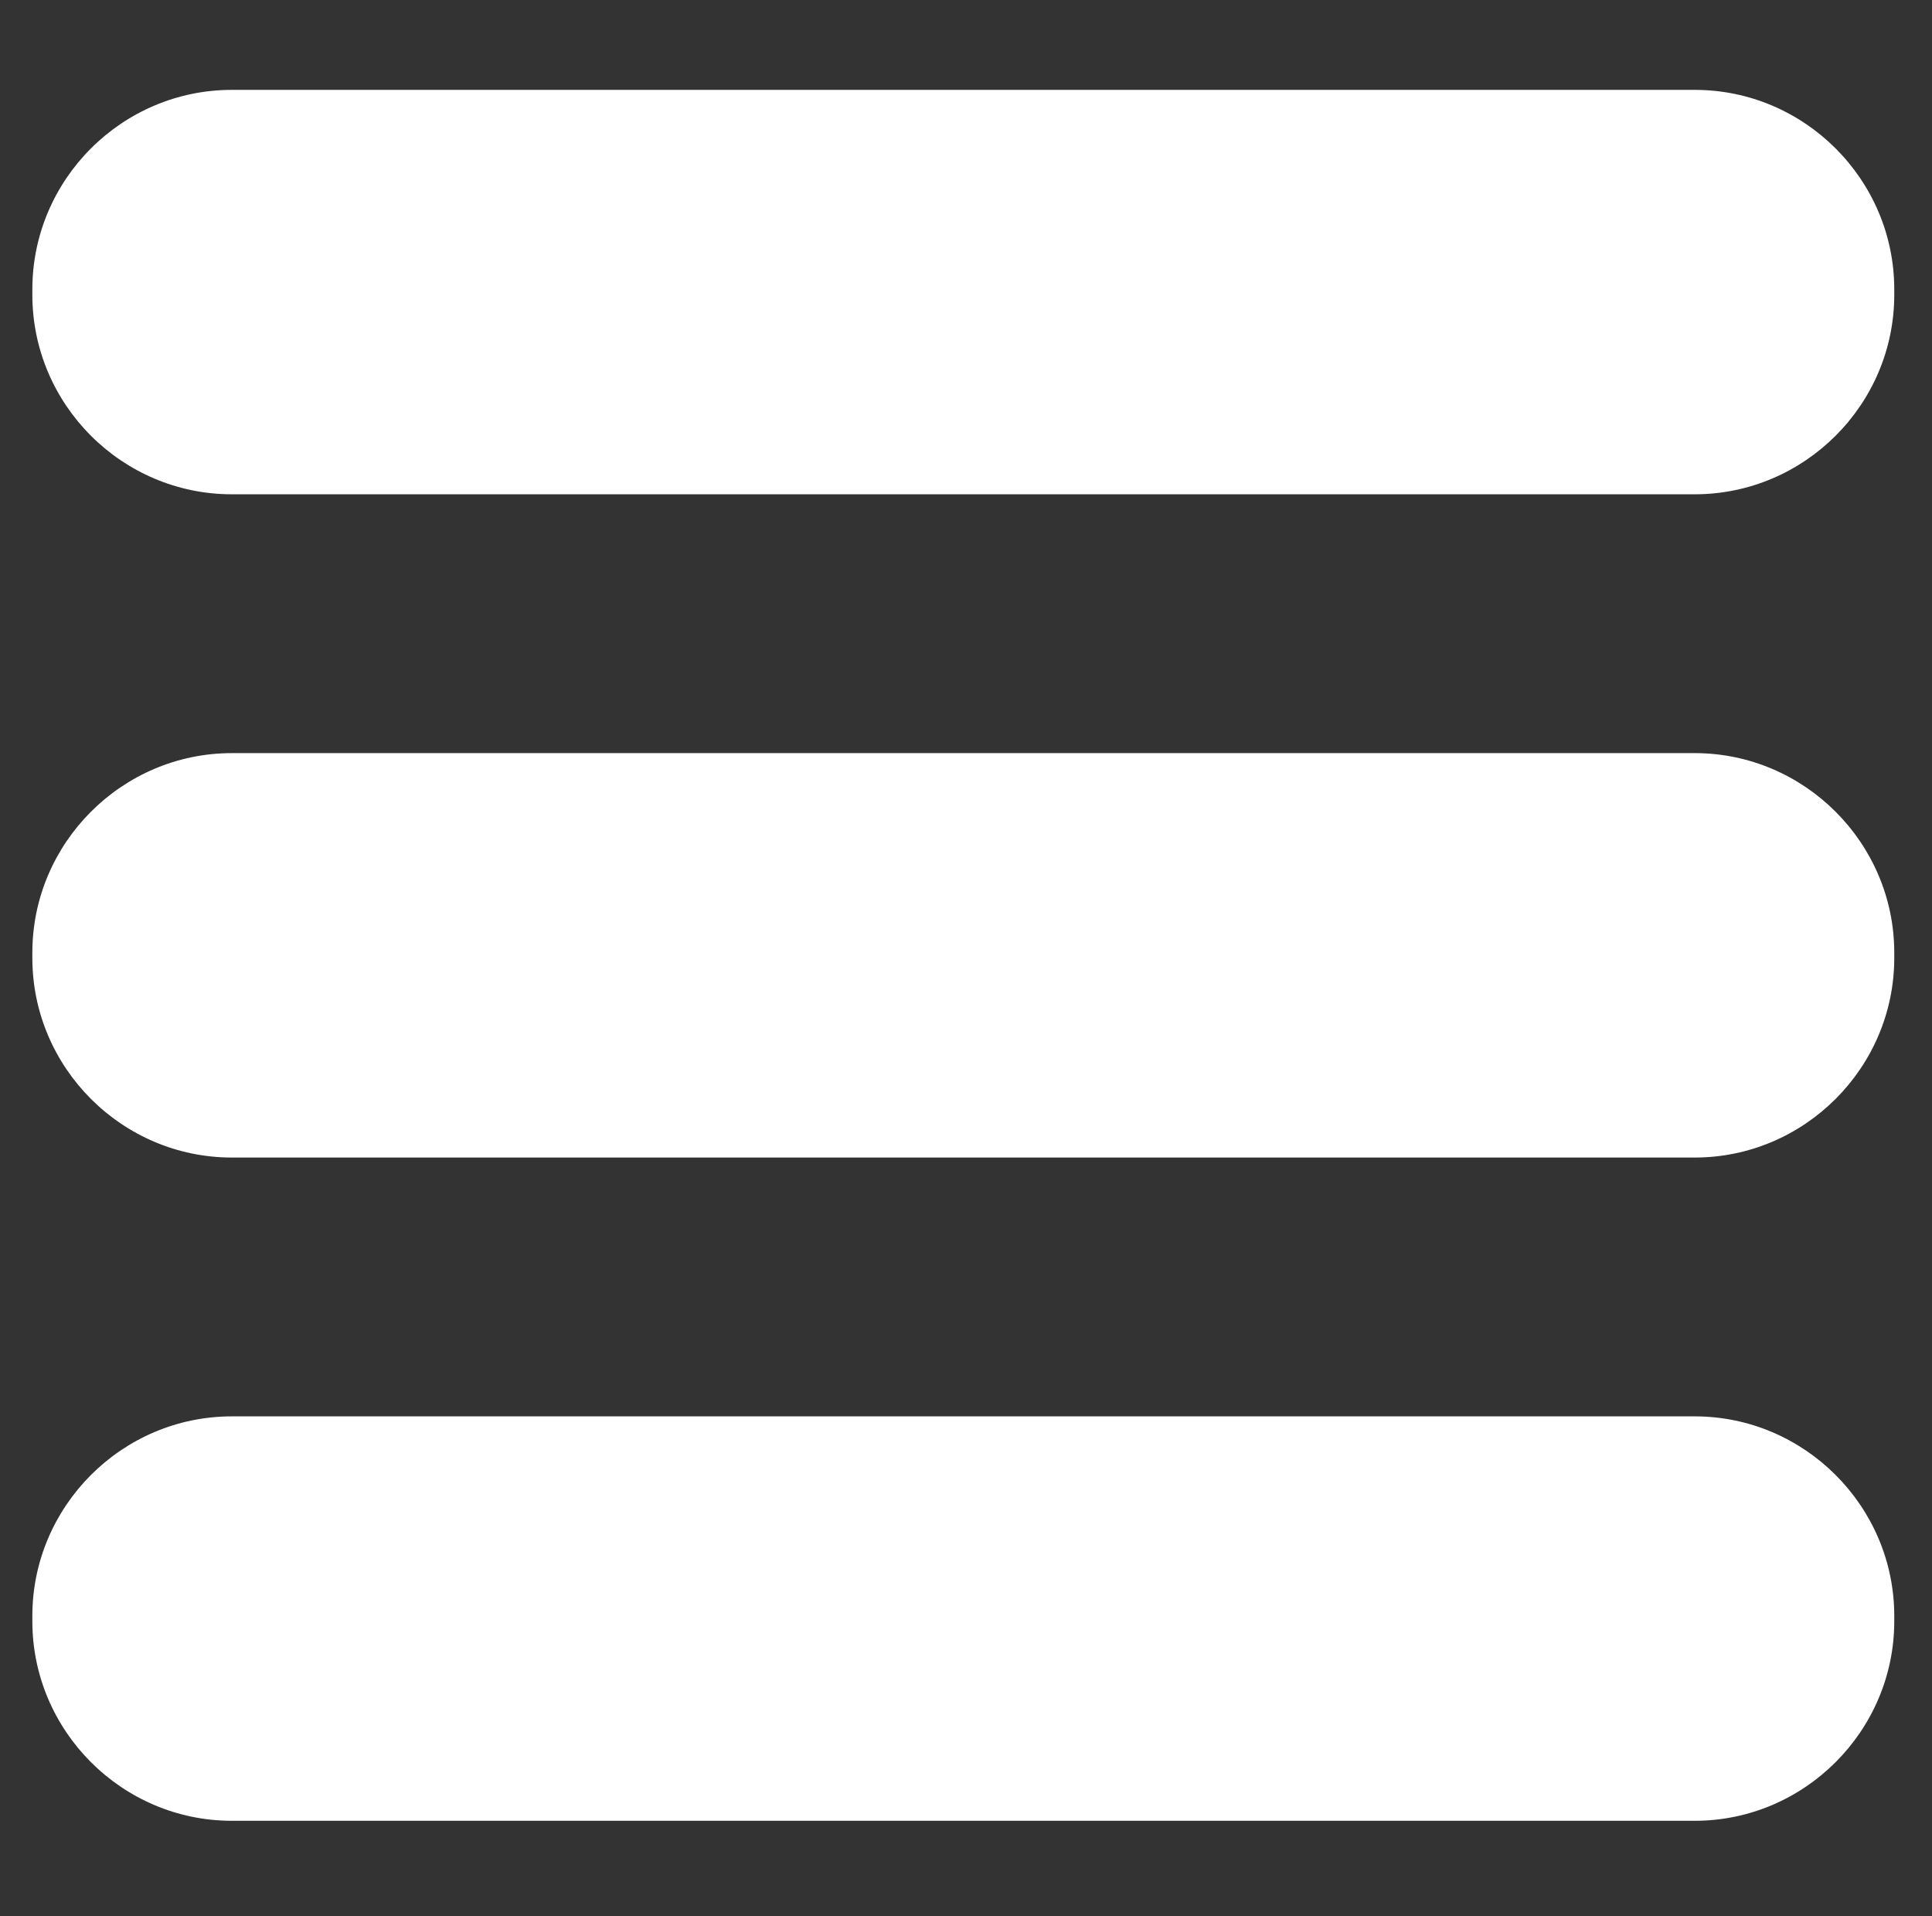 <?xml version="1.0" encoding="utf-8"?>
<!-- Generator: Adobe Illustrator 21.1.0, SVG Export Plug-In . SVG Version: 6.00 Build 0)  -->
<svg version="1.1" id="Layer_1" xmlns="http://www.w3.org/2000/svg" xmlns:xlink="http://www.w3.org/1999/xlink" x="0px" y="0px"
	 viewBox="0 0 1075 1066" style="enable-background:new 0 0 1075 1066;" xml:space="preserve">
<rect x="0" y="0" width="1075" height="1066" fill="#333333" stroke="none"/>
<style type="text/css">
	.st0{fill:#FFFFFF;}
</style>
<g>
	<path class="st0" d="M943,275H129c-61.1,0-111-49.9-111-111v-3C18,99.9,67.9,50,129,50h814c61,0,111,49.9,111,111v3
		C1054,225.1,1004,275,943,275z"/>
</g>
<g>
	<path class="st0" d="M943,644H129c-61.1,0-111-50-111-111v-3c0-61,49.9-111,111-111h814c61,0,111,50,111,111v3
		C1054,594,1004,644,943,644z"/>
</g>
<g>
	<path class="st0" d="M943,1013H129c-61.1,0-111-50-111-111v-3c0-61,49.9-111,111-111h814c61,0,111,50,111,111v3
		C1054,963,1004,1013,943,1013z"/>
</g>
</svg>
